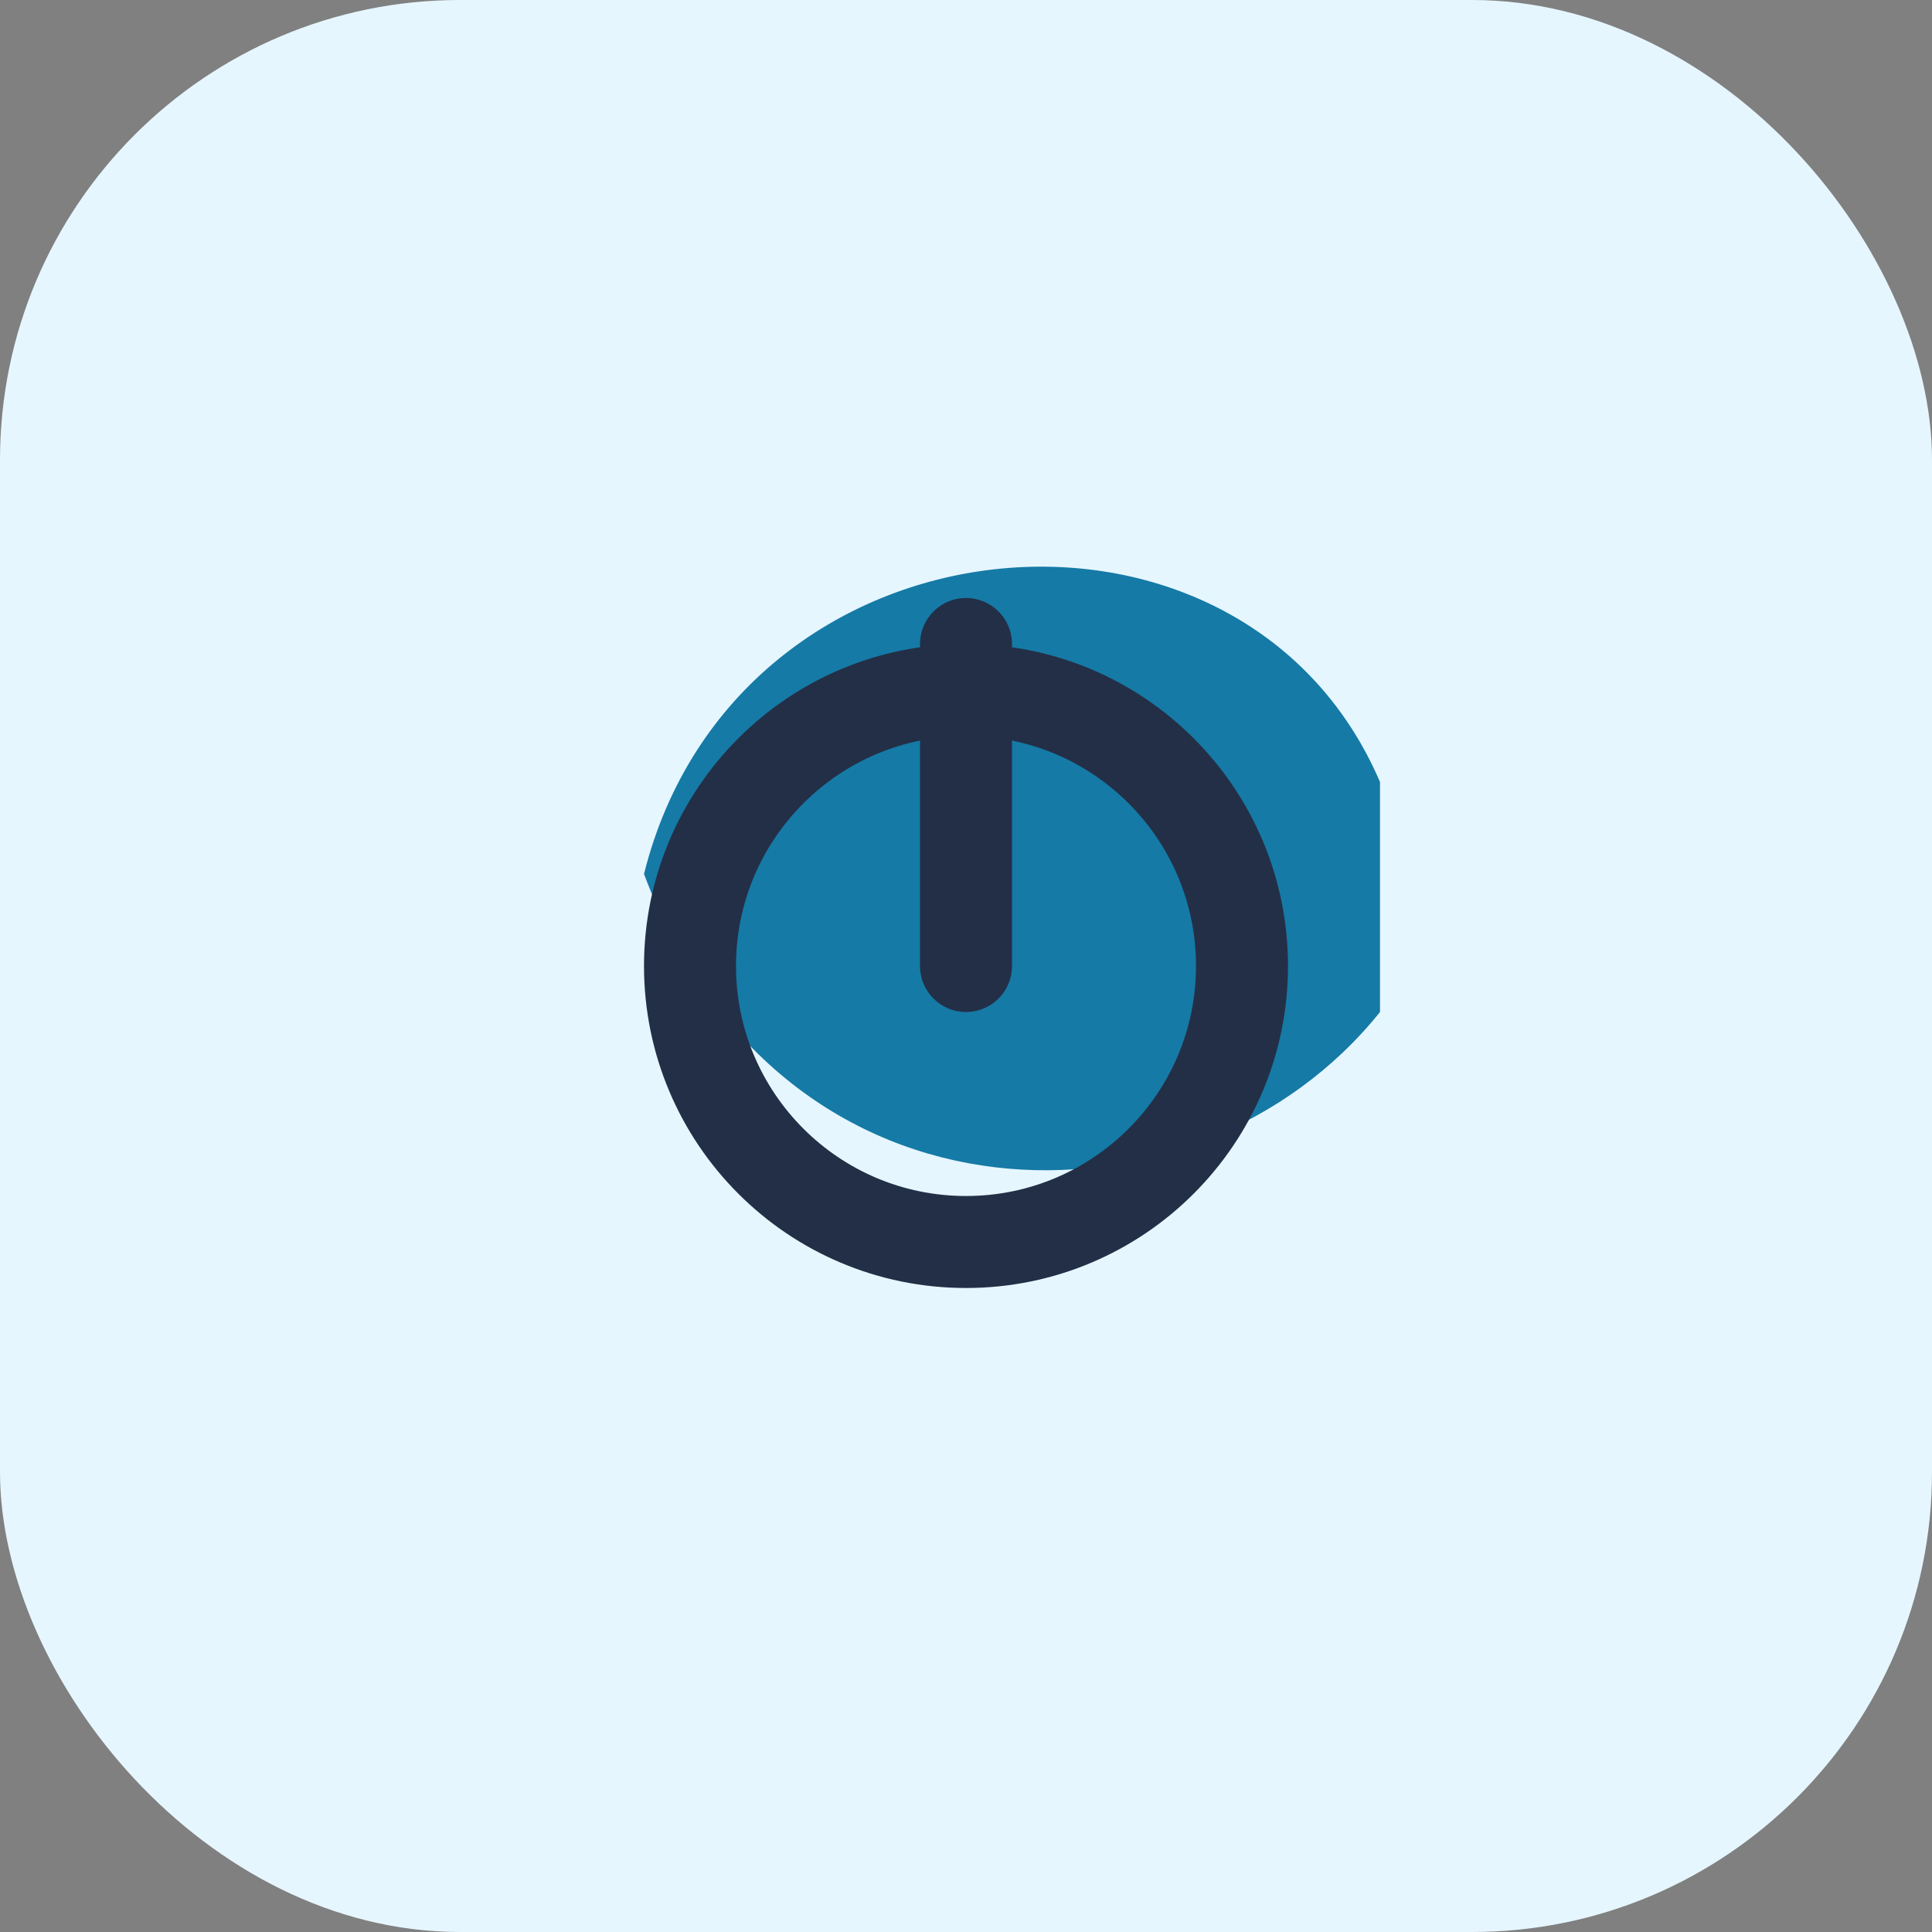 <?xml version="1.0" encoding="UTF-8"?>
<svg xmlns="http://www.w3.org/2000/svg" width="42" height="42" viewBox="0 0 42 42"><rect x="0" y="0" width="42" height="42" fill="#808080" stroke="none"/><rect width="42" height="42" rx="10" fill="#E6F6FF"/><path d="M30 22c-4 5-13 5-16-3 2-8 13-9 16-2z" fill="#157AA6"/><circle cx="21" cy="21" r="6" fill="none" stroke="#232F47" stroke-width="2"/><path d="M21 14v7" stroke="#232F47" stroke-width="2" stroke-linecap="round"/></svg>